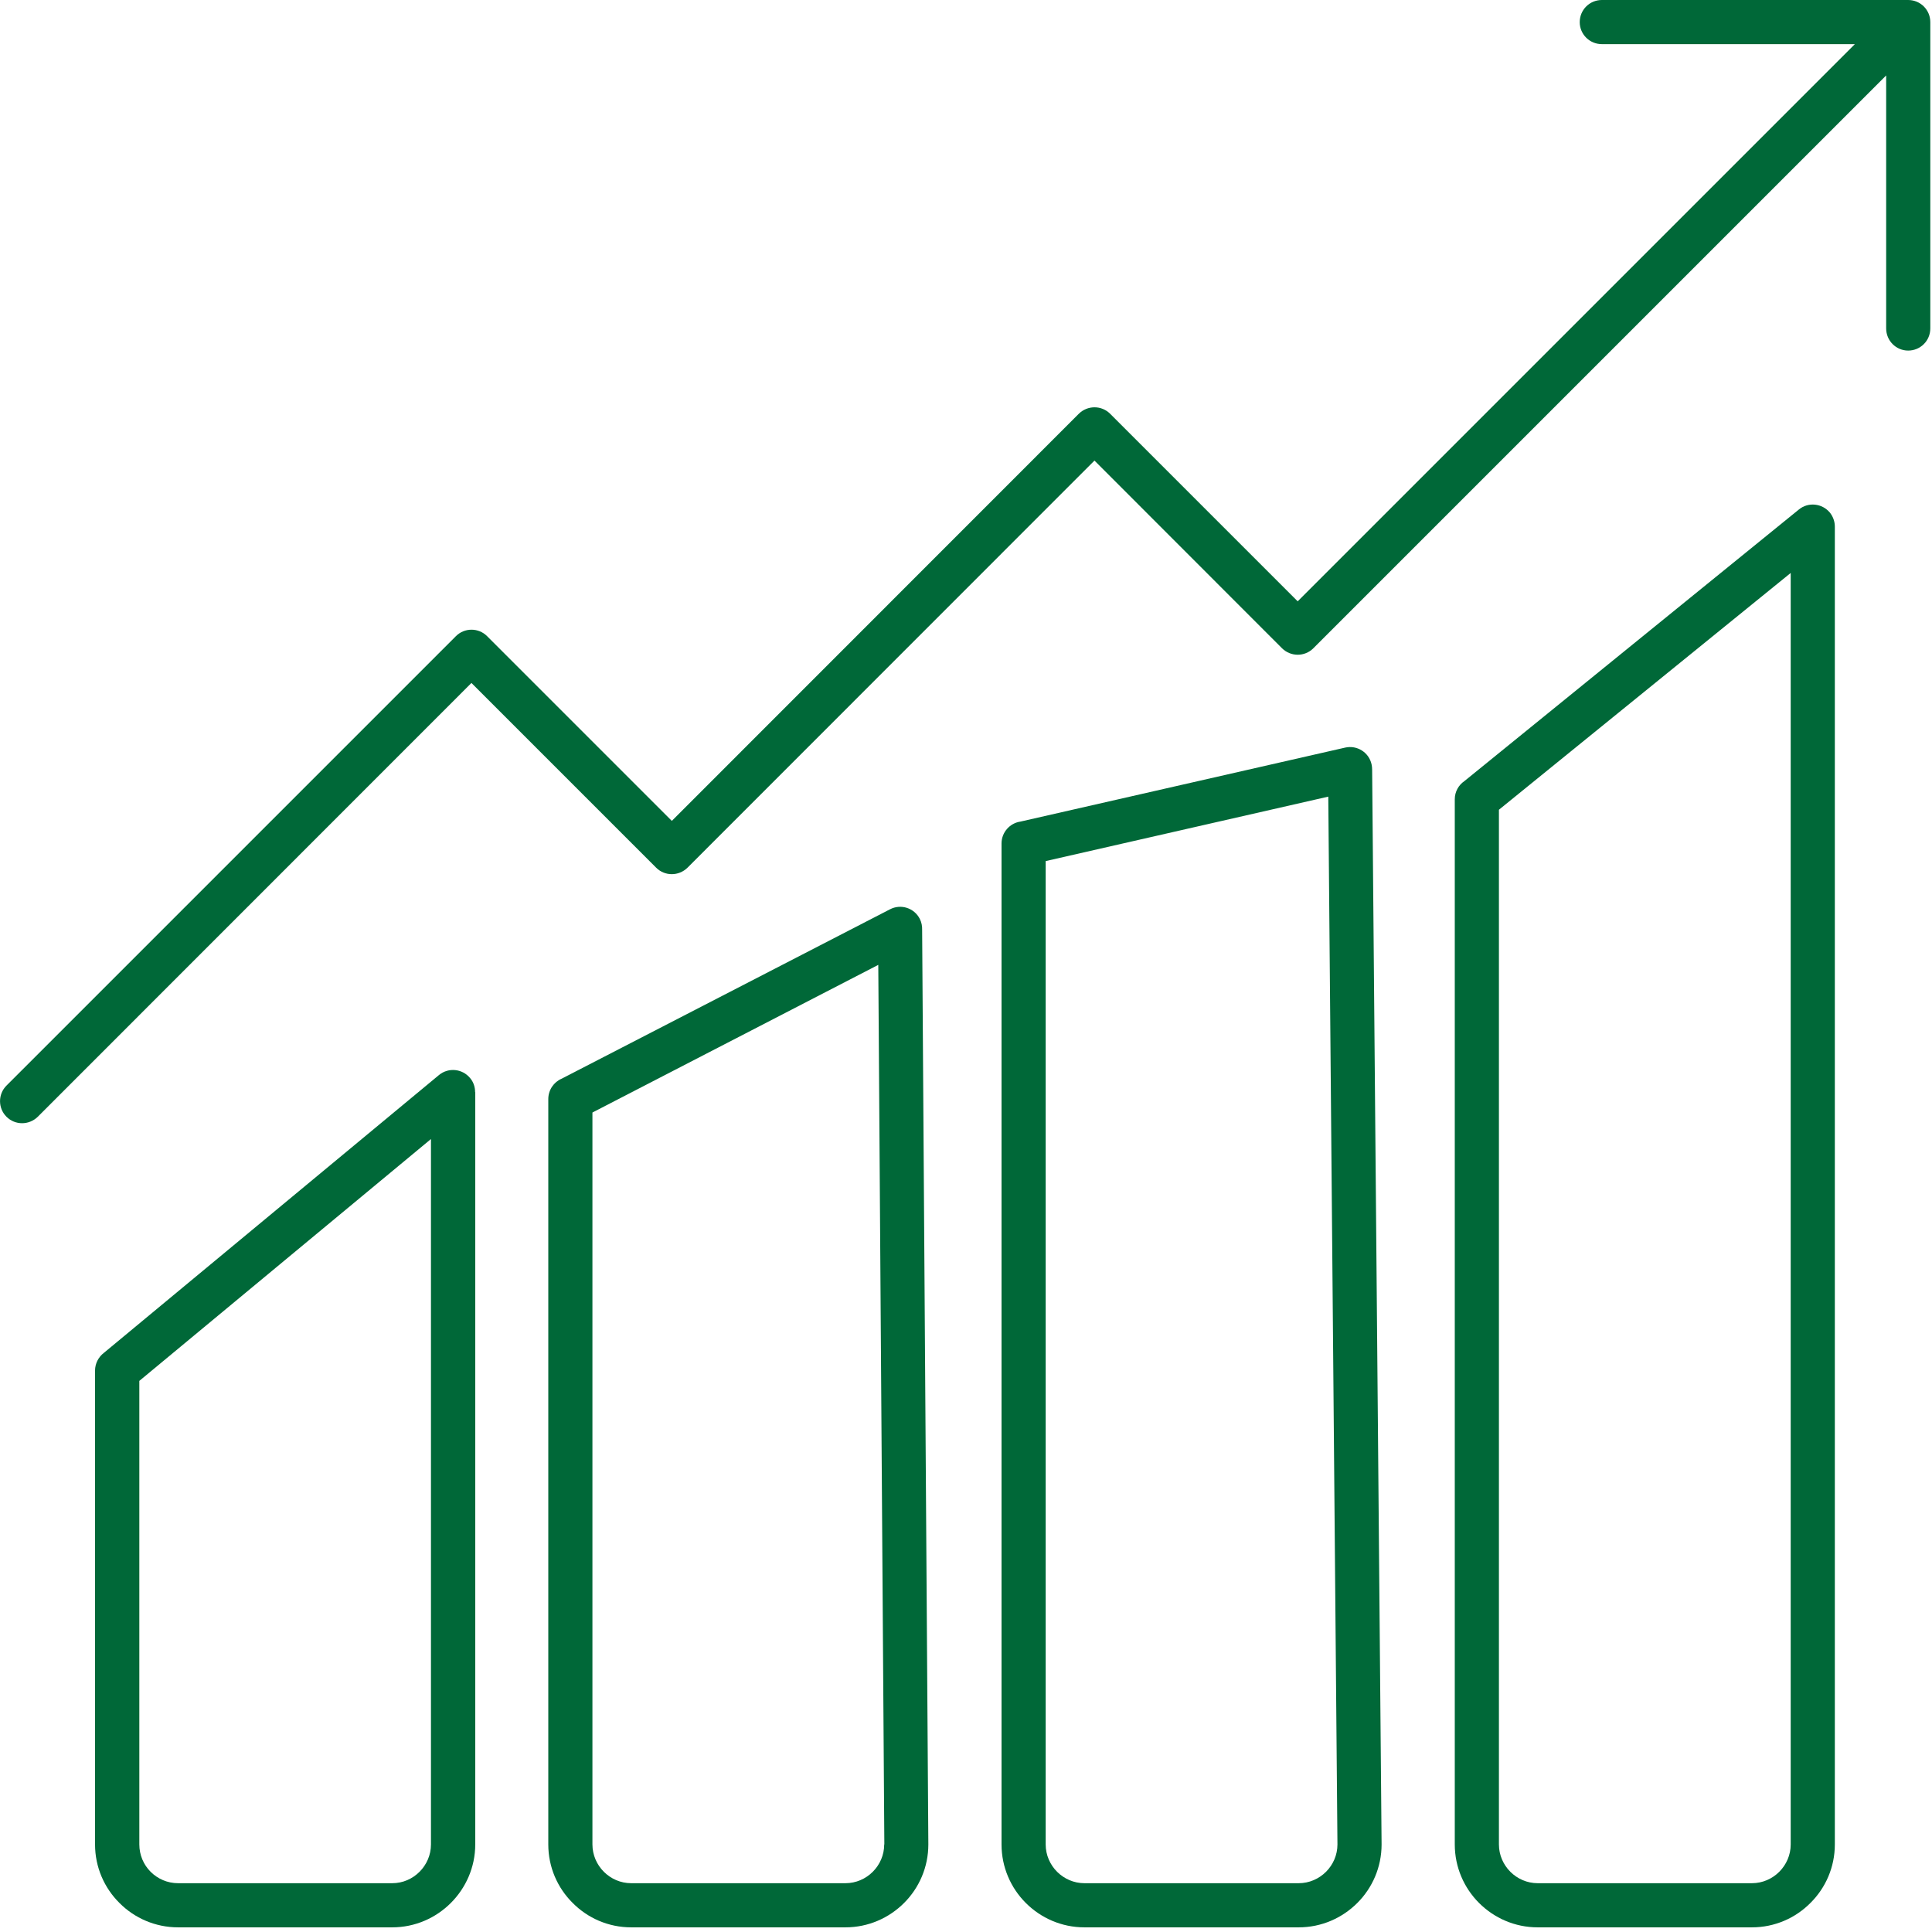<?xml version="1.0" encoding="UTF-8" standalone="no"?><svg xmlns="http://www.w3.org/2000/svg" xmlns:xlink="http://www.w3.org/1999/xlink" clip-rule="evenodd" fill="#006838" fill-rule="evenodd" height="13.7" image-rendering="optimizeQuality" preserveAspectRatio="xMidYMid meet" shape-rendering="geometricPrecision" text-rendering="geometricPrecision" version="1" viewBox="-0.0 0.0 13.7 13.7" width="13.7" zoomAndPan="magnify"><g id="change1_1"><path d="M10.384 5.539l2.372 -1.926c0.067,-0.055 0.165,-0.044 0.22,0.022 0.023,0.029 0.035,0.064 0.035,0.099l0 0 0 9.345c0,0.162 -0.066,0.309 -0.173,0.415 -0.106,0.107 -0.253,0.173 -0.415,0.173l-1.519 0c-0.162,0 -0.309,-0.066 -0.416,-0.173 -0.106,-0.106 -0.172,-0.253 -0.172,-0.415l0 -7.411c0,-0.054 0.027,-0.101 0.068,-0.129zm0.975 -5.226c-0.087,0 -0.157,-0.07 -0.157,-0.156 0,-0.087 0.07,-0.157 0.157,-0.157l2.172 0c0.087,0 0.157,0.07 0.157,0.157l0 2.172c0,0.087 -0.07,0.157 -0.157,0.157 -0.086,0 -0.156,-0.07 -0.156,-0.157l0 -1.794 -4.062 4.062c-0.061,0.061 -0.16,0.061 -0.222,0l-1.33 -1.331 -2.886 2.887c-0.062,0.061 -0.161,0.061 -0.222,0l-1.31 -1.31 -3.075 3.076c-0.062,0.061 -0.161,0.061 -0.222,0 -0.061,-0.061 -0.061,-0.16 0,-0.221l3.187 -3.187c0.061,-0.061 0.16,-0.061 0.221,0l1.31 1.31 2.886 -2.887c0.062,-0.061 0.161,-0.061 0.222,0l1.33 1.33 3.951 -3.951 -1.794 0zm1.339 3.75l-2.069 1.679 0 7.337c0,0.075 0.031,0.144 0.081,0.194 0.05,0.05 0.119,0.081 0.194,0.081l1.519 0c0.075,0 0.144,-0.031 0.194,-0.081 0.05,-0.05 0.081,-0.119 0.081,-0.194l0 -9.016zm-11.961 5.53l2.376 -1.97c0.067,-0.055 0.165,-0.045 0.22,0.021 0.025,0.029 0.036,0.065 0.036,0.1l0.001 0 0 5.335c0,0.162 -0.067,0.309 -0.173,0.415 -0.107,0.107 -0.254,0.173 -0.416,0.173l-1.518 0c-0.162,0 -0.31,-0.066 -0.416,-0.173 -0.107,-0.106 -0.173,-0.253 -0.173,-0.415l0 -3.36c0,-0.051 0.025,-0.097 0.063,-0.126zm2.319 -1.516l-2.068 1.715 0 3.287c0,0.075 0.03,0.144 0.08,0.194 0.05,0.05 0.119,0.081 0.195,0.081l1.518 0c0.076,0 0.144,-0.031 0.194,-0.081 0.05,-0.05 0.081,-0.119 0.081,-0.194l0 -5.002zm3.483 -1.483l0.044 6.485 0 0c0,0.162 -0.066,0.309 -0.172,0.415 -0.107,0.107 -0.254,0.173 -0.416,0.173l-1.519 0c-0.162,0 -0.309,-0.066 -0.415,-0.173 -0.107,-0.106 -0.173,-0.253 -0.173,-0.415l0 -5.285c0,-0.065 0.039,-0.121 0.095,-0.145l2.328 -1.201c0.077,-0.04 0.171,-0.01 0.211,0.067 0.013,0.025 0.018,0.053 0.017,0.079zm-0.268 6.485l-0.043 -6.237 -2.027 1.047 0 5.19c0,0.075 0.031,0.144 0.081,0.194 0.05,0.05 0.119,0.081 0.194,0.081l1.519 0c0.075,0 0.144,-0.031 0.194,-0.081 0.05,-0.05 0.081,-0.119 0.081,-0.194l0.001 0zm3.459 -7.619l0.067 7.619 0 0c0,0.162 -0.066,0.309 -0.172,0.415 -0.107,0.107 -0.254,0.173 -0.416,0.173l-1.519 0c-0.162,0 -0.309,-0.066 -0.416,-0.173 -0.106,-0.106 -0.172,-0.253 -0.172,-0.415l0 -7.098c0,-0.078 0.058,-0.144 0.134,-0.155l2.304 -0.525c0.084,-0.018 0.167,0.034 0.186,0.119 0.003,0.013 0.004,0.026 0.004,0.04zm-0.246 7.619l-0.065 -7.43 -2.004 0.457 0 6.973c0,0.075 0.031,0.144 0.081,0.194 0.05,0.05 0.119,0.081 0.194,0.081l1.519 0c0.075,0 0.144,-0.031 0.194,-0.081 0.05,-0.05 0.081,-0.119 0.081,-0.194l0 0z" fill-rule="nonzero"/></g></svg>